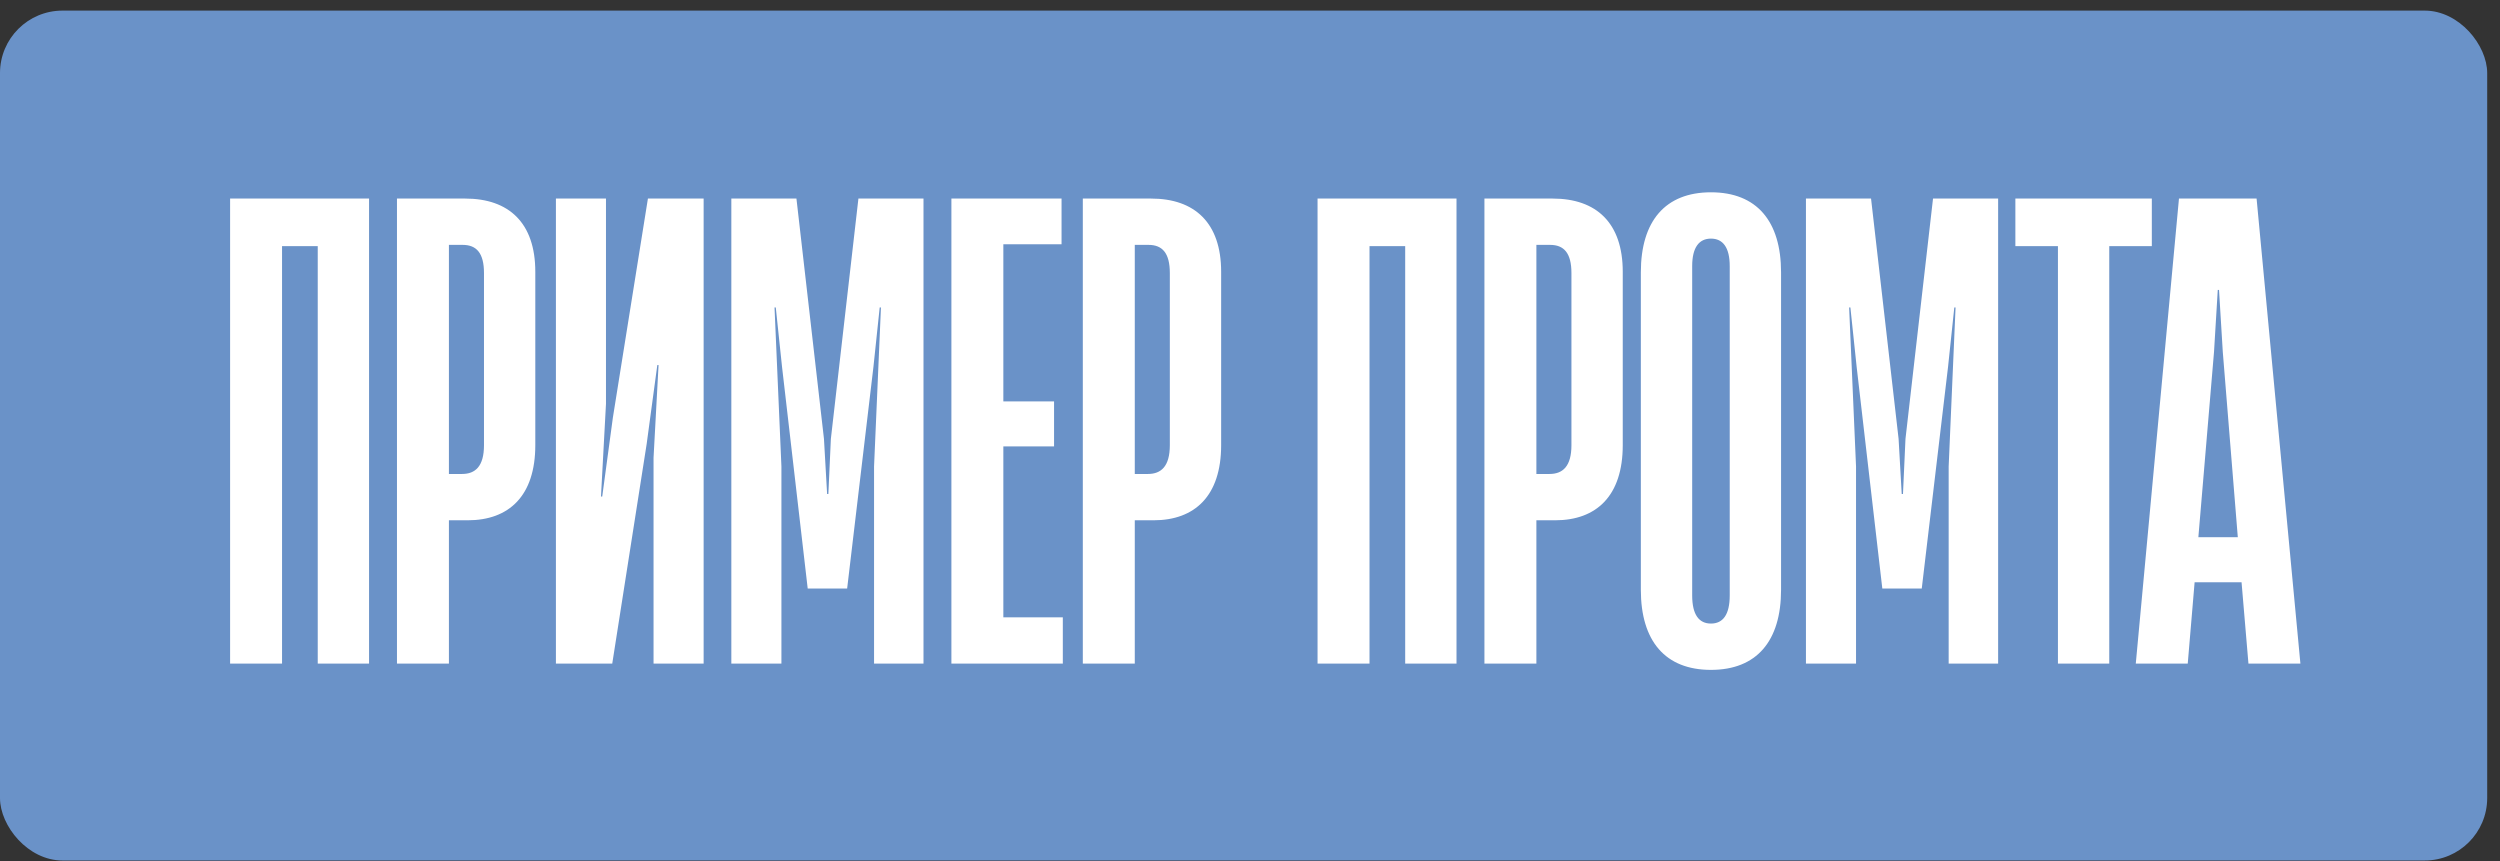 <?xml version="1.0" encoding="UTF-8"?> <svg xmlns="http://www.w3.org/2000/svg" width="148" height="51" viewBox="0 0 148 51" fill="none"><rect x="0" y="0" width="148" height="51" fill="#333333" stroke="none"/><rect y="0.628" width="147.242" height="50.314" rx="3.7" fill="#6A92C8"></rect><path d="M21.848 11.755V39.287H18.81V14.571H16.697V39.287H13.622V11.755H21.848ZM26.576 39.287H23.501V11.755H27.54C30.134 11.755 31.69 13.2 31.69 16.09V26.354C31.69 29.356 30.134 30.801 27.688 30.801H26.576V39.287ZM26.576 14.497V28.059H27.355C28.133 28.059 28.652 27.614 28.652 26.354V16.164C28.652 14.978 28.207 14.497 27.392 14.497H26.576ZM41.655 11.755V39.287H38.69V27.096L38.987 21.611H38.913L38.283 26.28L36.245 39.287H32.91V11.755H35.874V23.909L35.578 29.393H35.652L36.282 24.724L38.357 11.755H41.655ZM46.26 39.287H43.295V11.755H47.149L48.779 25.984L48.965 29.245H49.039L49.187 25.984L50.818 11.755H54.671V39.287H51.744V27.614L52.152 18.202H52.078L51.707 21.723L50.151 34.84H47.816L46.297 21.723L45.926 18.202H45.852L46.26 27.614V39.287ZM62.919 39.287H56.323V11.755H62.844V14.46H59.398V23.761H62.4V26.428H59.398V36.545H62.919V39.287ZM67.179 39.287H64.103V11.755H68.142C70.736 11.755 72.292 13.2 72.292 16.09V26.354C72.292 29.356 70.736 30.801 68.29 30.801H67.179V39.287ZM67.179 14.497V28.059H67.957C68.735 28.059 69.254 27.614 69.254 26.354V16.164C69.254 14.978 68.809 14.497 67.994 14.497H67.179ZM86.225 11.755V39.287H83.187V14.571H81.075V39.287H77.999V11.755H86.225ZM90.954 39.287H87.878V11.755H91.917C94.511 11.755 96.067 13.2 96.067 16.09V26.354C96.067 29.356 94.511 30.801 92.065 30.801H90.954V39.287ZM90.954 14.497V28.059H91.732C92.51 28.059 93.029 27.614 93.029 26.354V16.164C93.029 14.978 92.584 14.497 91.769 14.497H90.954ZM101.289 39.657C98.584 39.657 97.138 37.953 97.138 34.914V16.127C97.138 13.088 98.584 11.384 101.289 11.384C103.994 11.384 105.439 13.088 105.439 16.127V34.914C105.439 37.953 103.994 39.657 101.289 39.657ZM101.289 36.915C101.993 36.915 102.4 36.397 102.4 35.248V15.757C102.4 14.645 101.993 14.126 101.289 14.126C100.585 14.126 100.177 14.645 100.177 15.757V35.248C100.177 36.397 100.585 36.915 101.289 36.915ZM109.877 39.287H106.912V11.755H110.766L112.397 25.984L112.582 29.245H112.656L112.804 25.984L114.435 11.755H118.289V39.287H115.361V27.614L115.769 18.202H115.695L115.324 21.723L113.768 34.84H111.433L109.914 21.723L109.543 18.202H109.469L109.877 27.614V39.287ZM124.868 39.287H121.83V14.571H119.31V11.755H127.388V14.571H124.868V39.287ZM136.184 39.287H133.108L132.7 34.47H129.921L129.514 39.287H126.438L128.995 11.755H133.59L136.184 39.287ZM131.07 20.833L130.143 31.802H132.478L131.589 20.833L131.366 17.165H131.292L131.07 20.833Z" fill="white"></path></svg> 